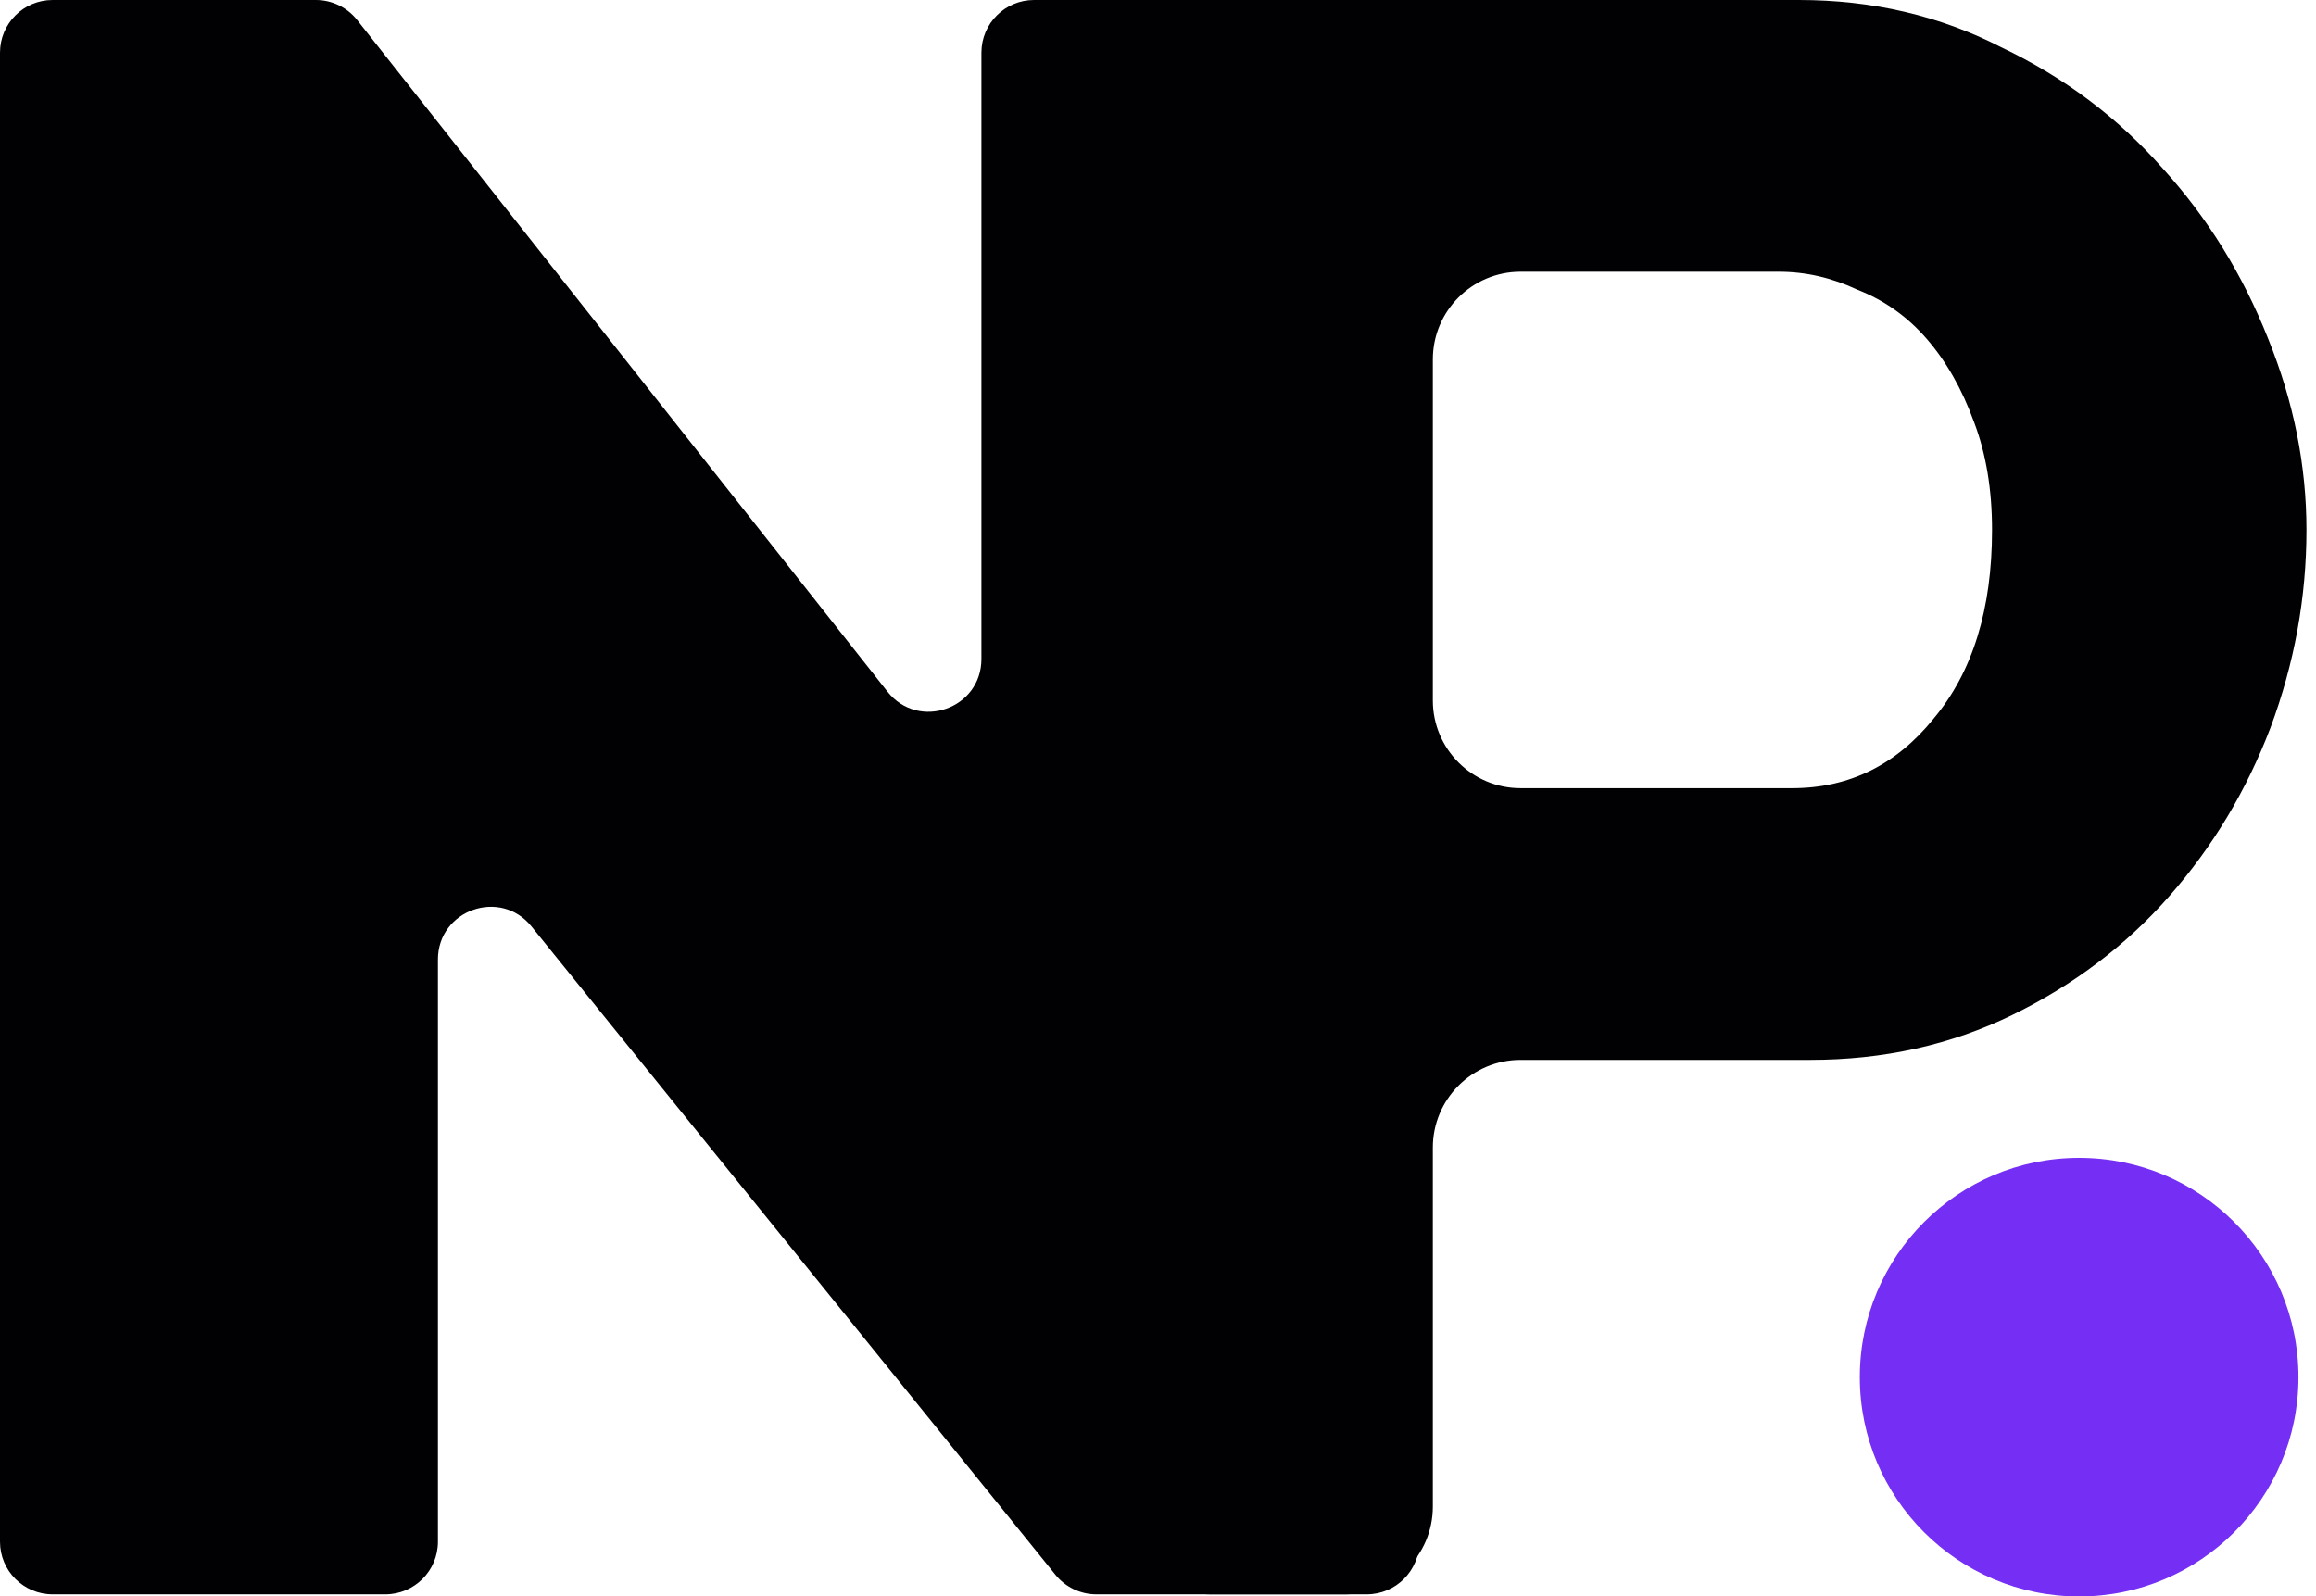 <svg width="132" height="91" viewBox="0 0 132 91" fill="none" xmlns="http://www.w3.org/2000/svg">
<path d="M30.293 52.809C28.516 50.609 24.96 51.866 24.96 54.694V87.88C24.96 89.537 23.617 90.88 21.96 90.88H3C1.343 90.88 0 89.537 0 87.88V3C0 1.343 1.343 0 3 0H18.002C18.92 0 19.788 0.42 20.357 1.141L50.581 39.425C52.345 41.659 55.936 40.412 55.936 37.566V3C55.936 1.343 57.279 0 58.936 0H77.896C79.553 0 80.896 1.343 80.896 3V87.88C80.896 89.537 79.553 90.88 77.896 90.88H62.489C61.583 90.88 60.725 90.47 60.155 89.766L30.293 52.809Z" fill="#010002"/>
<path d="M69 90.88C66.239 90.88 64 88.641 64 85.88V5C64 2.239 66.239 0 69 0H102.528C106.709 0 110.549 0.896 114.048 2.688C117.632 4.395 120.704 6.699 123.264 9.6C125.824 12.416 127.829 15.659 129.28 19.328C130.731 22.912 131.456 26.539 131.456 30.208C131.456 34.048 130.773 37.803 129.408 41.472C128.043 45.056 126.123 48.256 123.648 51.072C121.173 53.888 118.187 56.149 114.688 57.856C111.189 59.563 107.349 60.416 103.168 60.416H86.664C83.903 60.416 81.664 62.655 81.664 65.416V85.88C81.664 88.641 79.425 90.88 76.664 90.88H69ZM81.664 39.928C81.664 42.689 83.903 44.928 86.664 44.928H102.144C105.387 44.928 108.075 43.605 110.208 40.96C112.427 38.315 113.536 34.731 113.536 30.208C113.536 27.904 113.195 25.856 112.512 24.064C111.829 22.187 110.933 20.608 109.824 19.328C108.715 18.048 107.392 17.109 105.856 16.512C104.405 15.829 102.912 15.488 101.376 15.488H86.664C83.903 15.488 81.664 17.727 81.664 20.488V39.928Z" fill="#010002"/>
<circle cx="118.5" cy="78.5" r="12.5" fill="#752EF3"/>
</svg>
